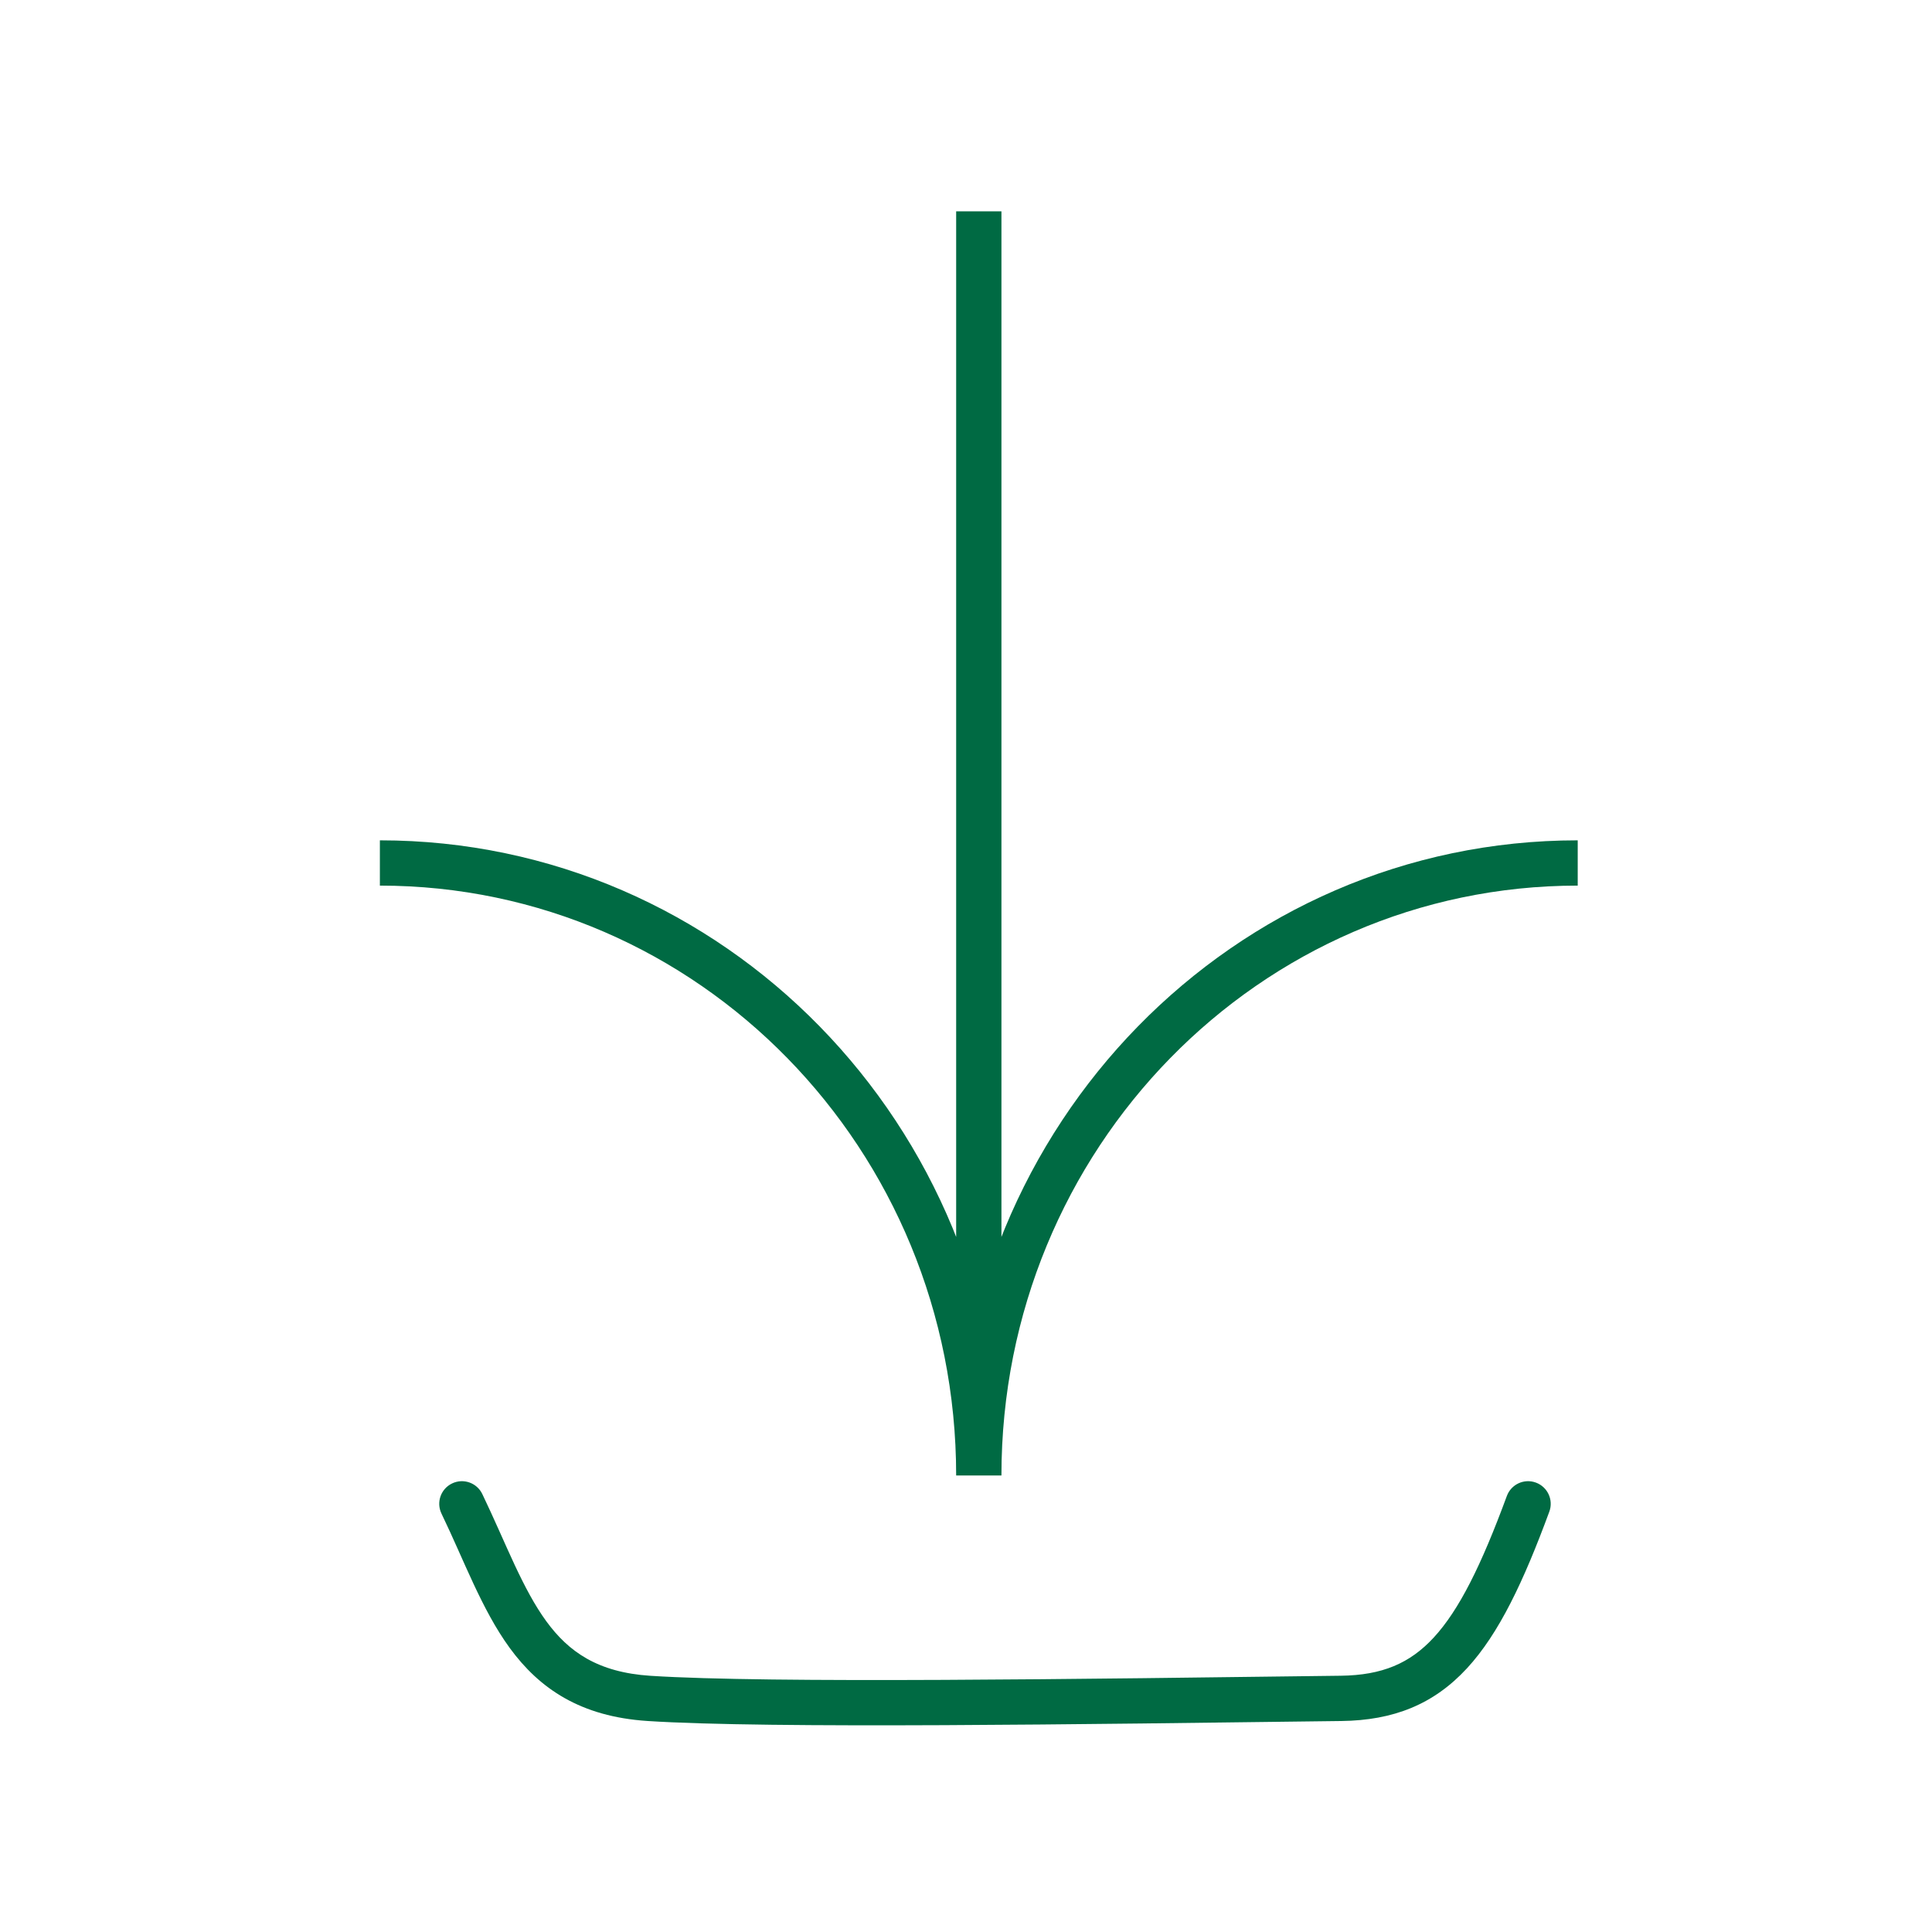 <svg width="64" height="64" viewBox="0 0 64 64" fill="none" xmlns="http://www.w3.org/2000/svg">
<path d="M15.977 49.492C15.797 49.118 15.349 48.961 14.976 49.141C14.602 49.32 14.445 49.768 14.625 50.141L15.977 49.492ZM21.497 56.261L21.546 55.513L21.546 55.513L21.497 56.261ZM44.423 56.261L44.414 55.511L44.414 55.511L44.423 56.261ZM51.323 50.076C51.467 49.687 51.267 49.256 50.879 49.113C50.49 48.969 50.059 49.169 49.916 49.557L51.323 50.076ZM33.174 48.877C33.174 38.058 41.726 29.337 52.264 29.337L52.264 27.837C40.866 27.837 31.674 37.262 31.674 48.877L33.174 48.877ZM33.174 48.877C33.174 37.262 23.982 27.837 12.584 27.837L12.584 29.337C23.122 29.337 31.674 38.058 31.674 48.877L33.174 48.877ZM33.174 48.877V7H31.674V48.877H33.174ZM14.625 50.141C15.021 50.964 15.315 51.672 15.685 52.464C16.035 53.212 16.414 53.945 16.887 54.593C17.87 55.938 19.231 56.865 21.448 57.01L21.546 55.513C19.797 55.399 18.834 54.715 18.098 53.708C17.712 53.179 17.382 52.551 17.044 51.829C16.727 51.151 16.356 50.28 15.977 49.492L14.625 50.141ZM21.448 57.01C25.452 57.27 35.988 57.118 44.433 57.011L44.414 55.511C35.922 55.619 25.473 55.768 21.546 55.513L21.448 57.01ZM44.433 57.011C46.158 56.989 47.489 56.464 48.598 55.262C49.656 54.114 50.472 52.387 51.323 50.076L49.916 49.557C49.069 51.856 48.336 53.333 47.495 54.245C46.704 55.102 45.787 55.494 44.414 55.511L44.433 57.011Z" fill="#006A43"/>
</svg>
